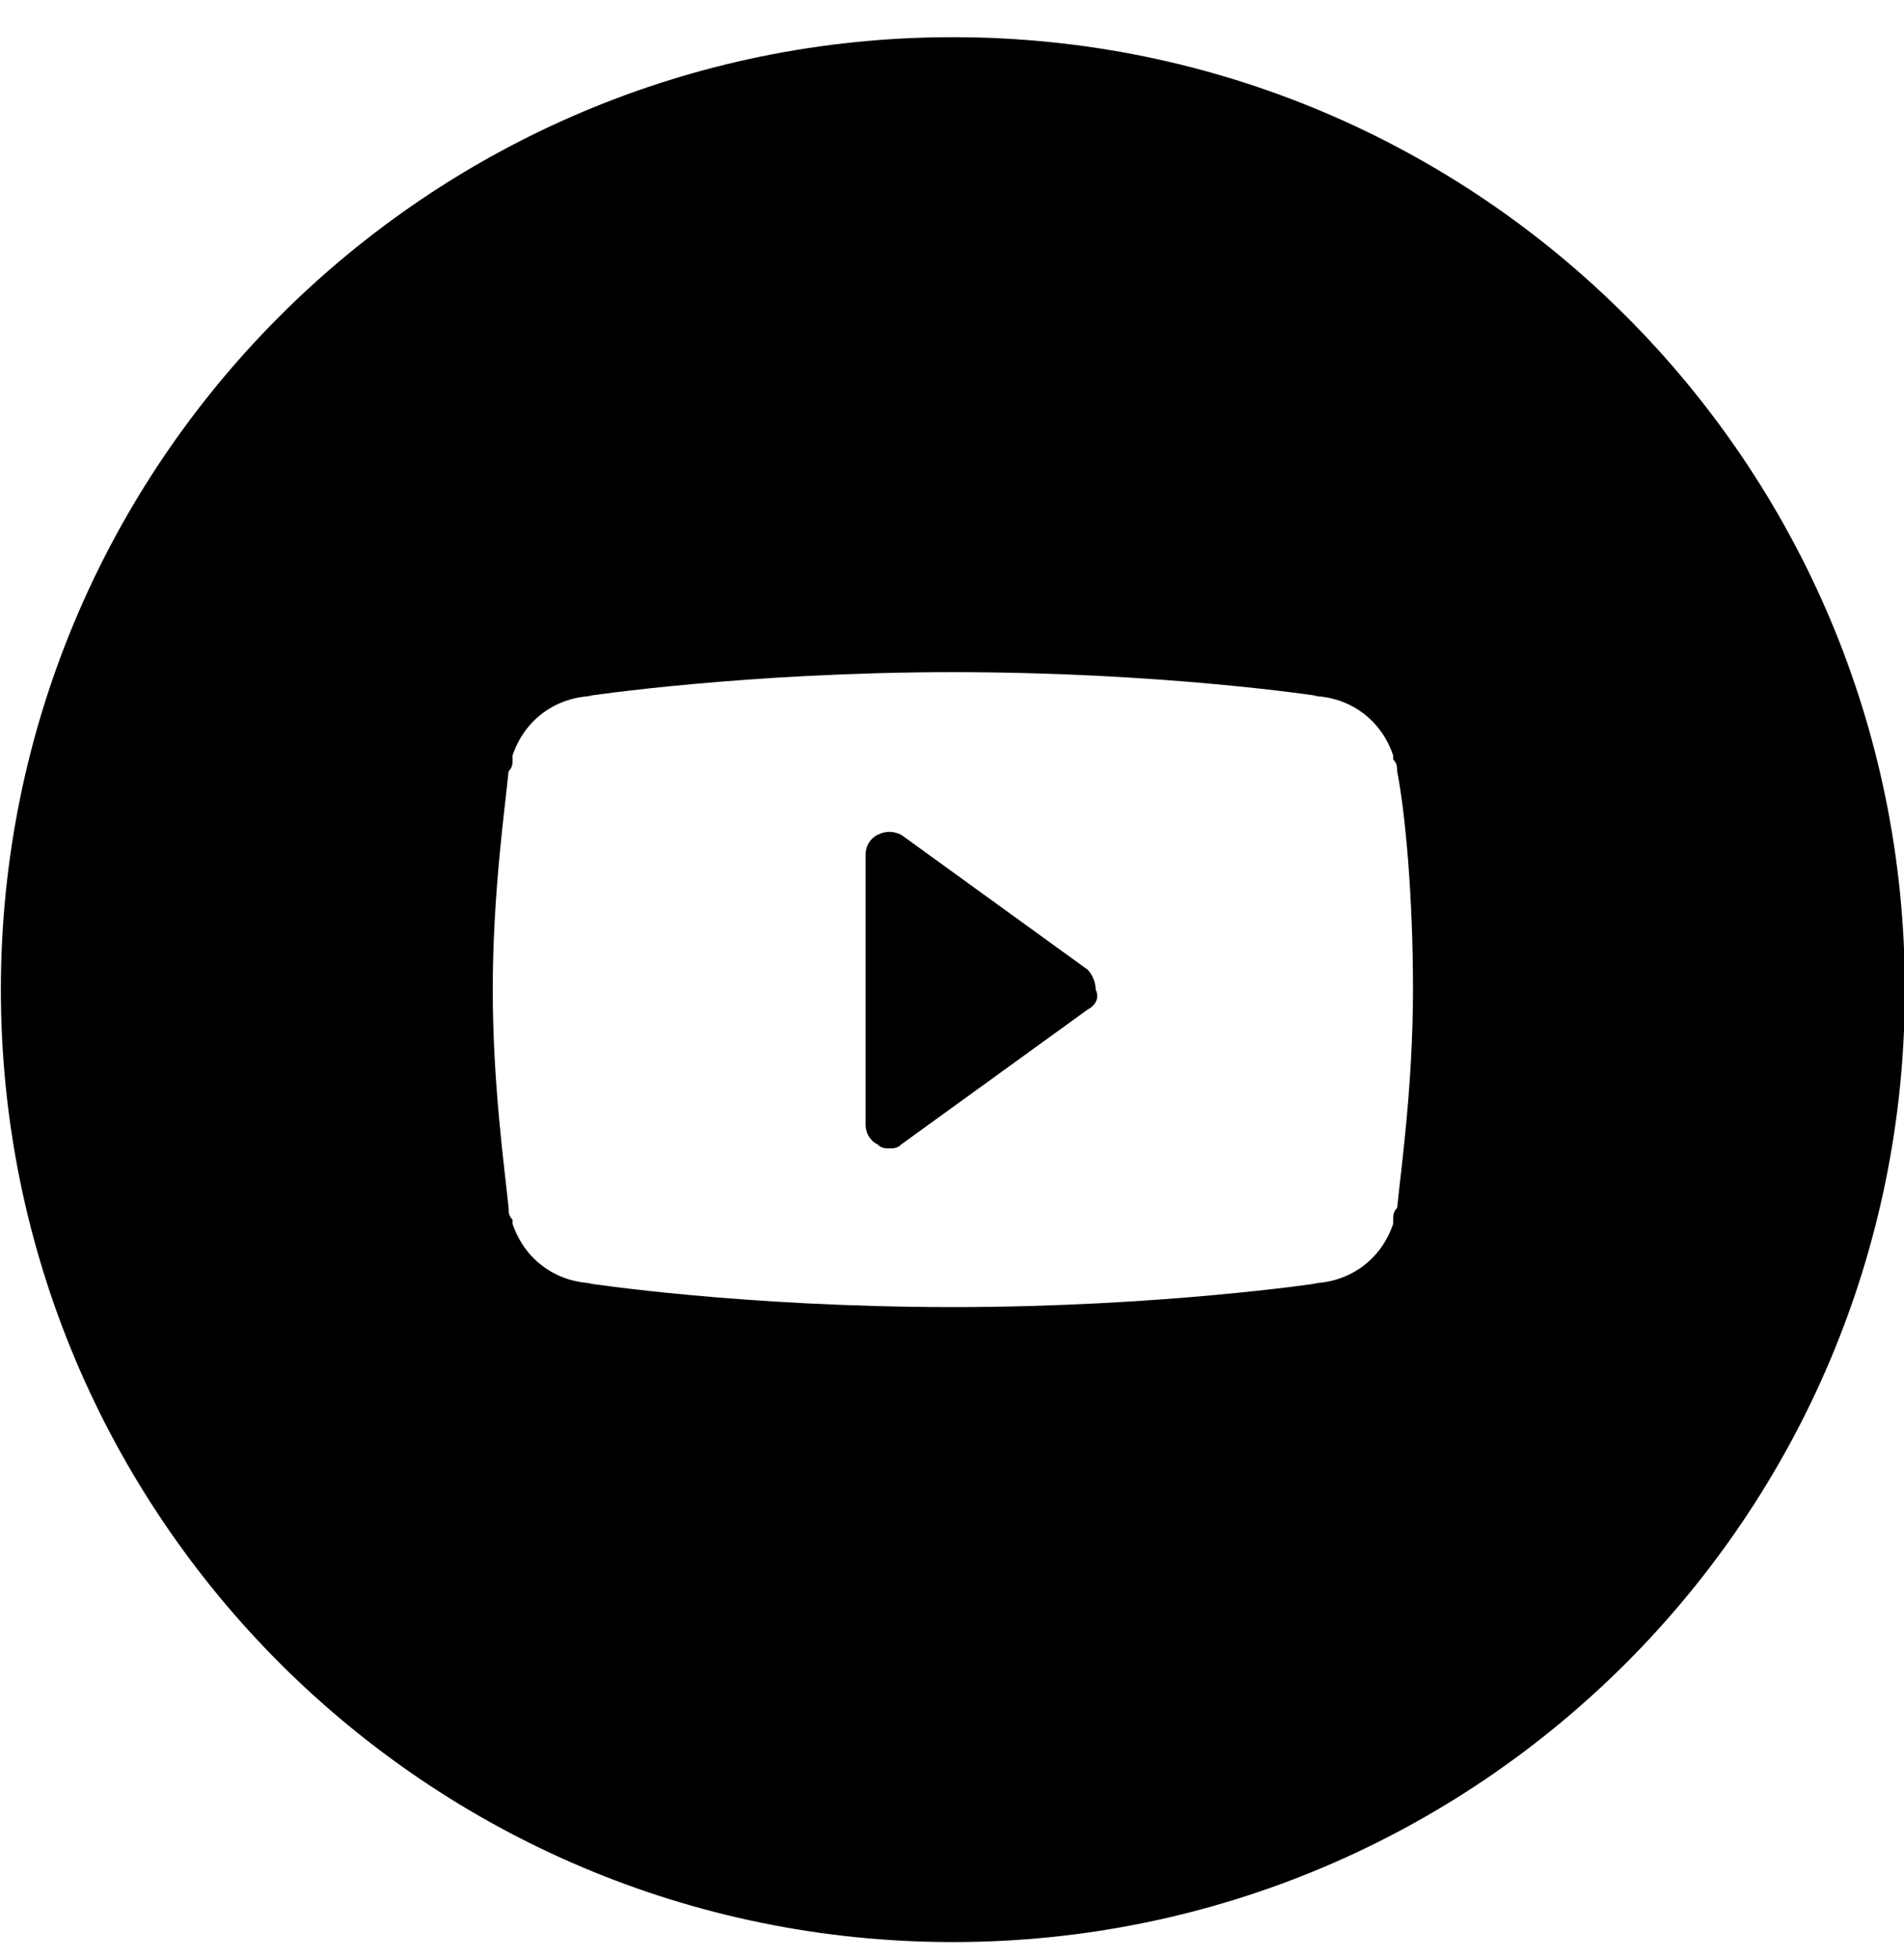 <?xml version="1.0" encoding="UTF-8"?>
<svg width="35px" height="36px" viewBox="0 0 35 36" version="1.1" xmlns="http://www.w3.org/2000/svg" xmlns:xlink="http://www.w3.org/1999/xlink">
    <!-- Generator: sketchtool 52.6 (67491) - http://www.bohemiancoding.com/sketch -->
    <title>842F2A38-206F-47AA-B983-852F3C9D384F@1.5x</title>
    <desc>Created with sketchtool.</desc>
    <g id="Design" stroke="none" stroke-width="1" fill="none" fill-rule="evenodd">
        <g id="Design-Assets" transform="translate(-1320, -2808)" fill="#000000" fill-rule="nonzero">
            <g id="icon-youtube" transform="translate(1320, 2808.484)">
                <path d="M17.516,35.199 C7.851,35.199 0.016,27.364 0.016,17.699 C0.016,8.034 7.851,0.199 17.516,0.199 C27.181,0.199 35.016,8.034 35.016,17.699 C35.016,27.364 27.181,35.199 17.516,35.199 Z M25.683,13.689 C25.683,13.616 25.683,13.543 25.61,13.47 C25.61,13.47 25.61,13.397 25.61,13.397 C25.391,12.741 24.808,12.303 24.078,12.303 L24.224,12.303 C24.224,12.303 21.381,11.866 17.516,11.866 C13.724,11.866 10.808,12.303 10.808,12.303 L10.953,12.303 C10.224,12.303 9.641,12.741 9.422,13.397 C9.422,13.397 9.422,13.47 9.422,13.47 C9.422,13.543 9.422,13.616 9.349,13.689 C9.276,14.418 9.058,15.949 9.058,17.699 C9.058,19.449 9.276,20.98 9.349,21.709 C9.349,21.782 9.349,21.855 9.422,21.928 C9.422,21.928 9.422,22.001 9.422,22.001 C9.641,22.657 10.224,23.095 10.953,23.095 L10.808,23.095 C10.808,23.095 13.651,23.532 17.516,23.532 C21.308,23.532 24.224,23.095 24.224,23.095 L24.078,23.095 C24.808,23.095 25.391,22.657 25.61,22.001 C25.61,22.001 25.61,21.928 25.61,21.928 C25.61,21.855 25.61,21.782 25.683,21.709 C25.756,20.98 25.974,19.449 25.974,17.699 C25.974,15.949 25.828,14.418 25.683,13.689 Z M19.995,18.064 L16.568,20.543 C16.495,20.616 16.422,20.616 16.349,20.616 C16.276,20.616 16.203,20.616 16.131,20.543 C15.985,20.47 15.912,20.324 15.912,20.178 L15.912,15.22 C15.912,15.074 15.985,14.928 16.131,14.855 C16.276,14.782 16.422,14.782 16.568,14.855 L19.995,17.334 C20.068,17.407 20.141,17.553 20.141,17.699 C20.214,17.845 20.141,17.991 19.995,18.064 Z"></path>
            </g>
        </g>
    </g>
</svg>